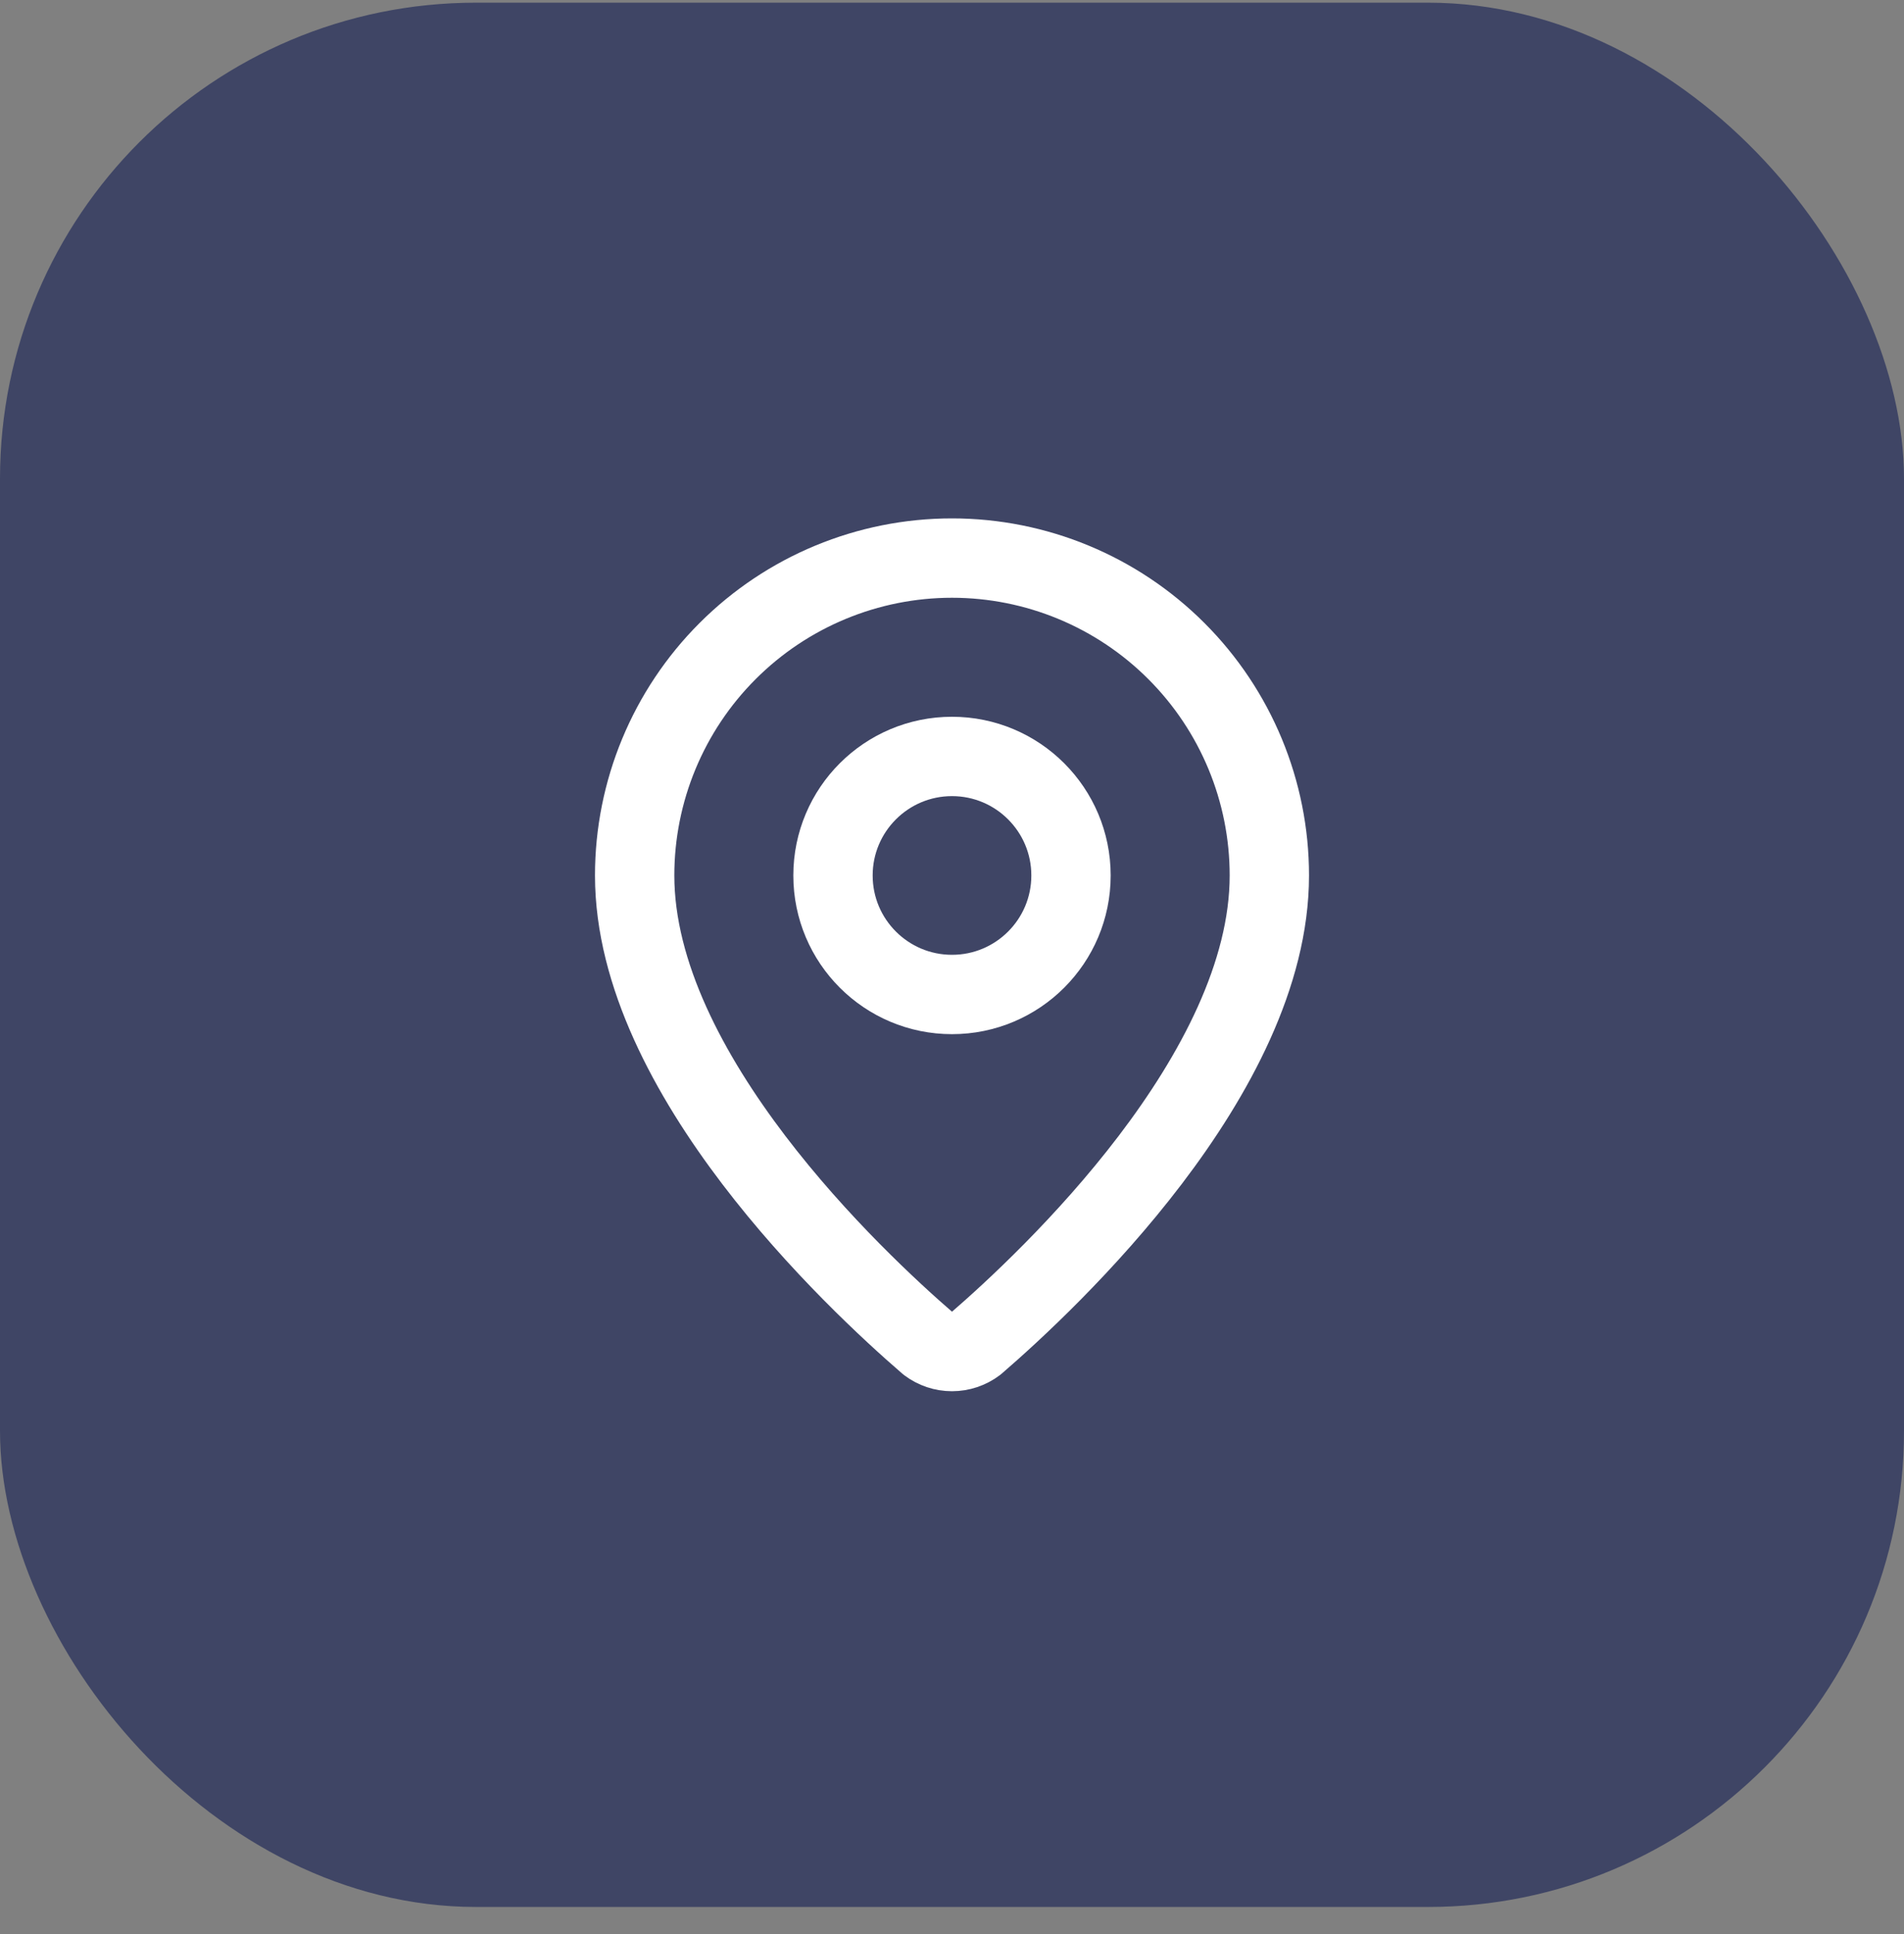 <svg width="64" height="65" viewBox="0 0 64 65" fill="none" xmlns="http://www.w3.org/2000/svg">
<rect x="0" y="0" width="64" height="65" fill="#808080" stroke="none"/>
<rect y="0.09" width="64" height="64" rx="16" fill="#3F4565"/>
<path d="M42.667 29.423C42.667 36.08 35.281 43.014 32.801 45.155C32.57 45.329 32.289 45.423 32 45.423C31.711 45.423 31.43 45.329 31.199 45.155C28.719 43.014 21.333 36.08 21.333 29.423C21.333 26.594 22.457 23.881 24.458 21.881C26.458 19.88 29.171 18.756 32 18.756C34.829 18.756 37.542 19.88 39.542 21.881C41.543 23.881 42.667 26.594 42.667 29.423Z" stroke="white" stroke-width="2.667" stroke-linecap="round" stroke-linejoin="round"/>
<path d="M32 33.423C34.209 33.423 36 31.633 36 29.423C36 27.214 34.209 25.423 32 25.423C29.791 25.423 28 27.214 28 29.423C28 31.633 29.791 33.423 32 33.423Z" stroke="white" stroke-width="2.667" stroke-linecap="round" stroke-linejoin="round"/>
</svg>
